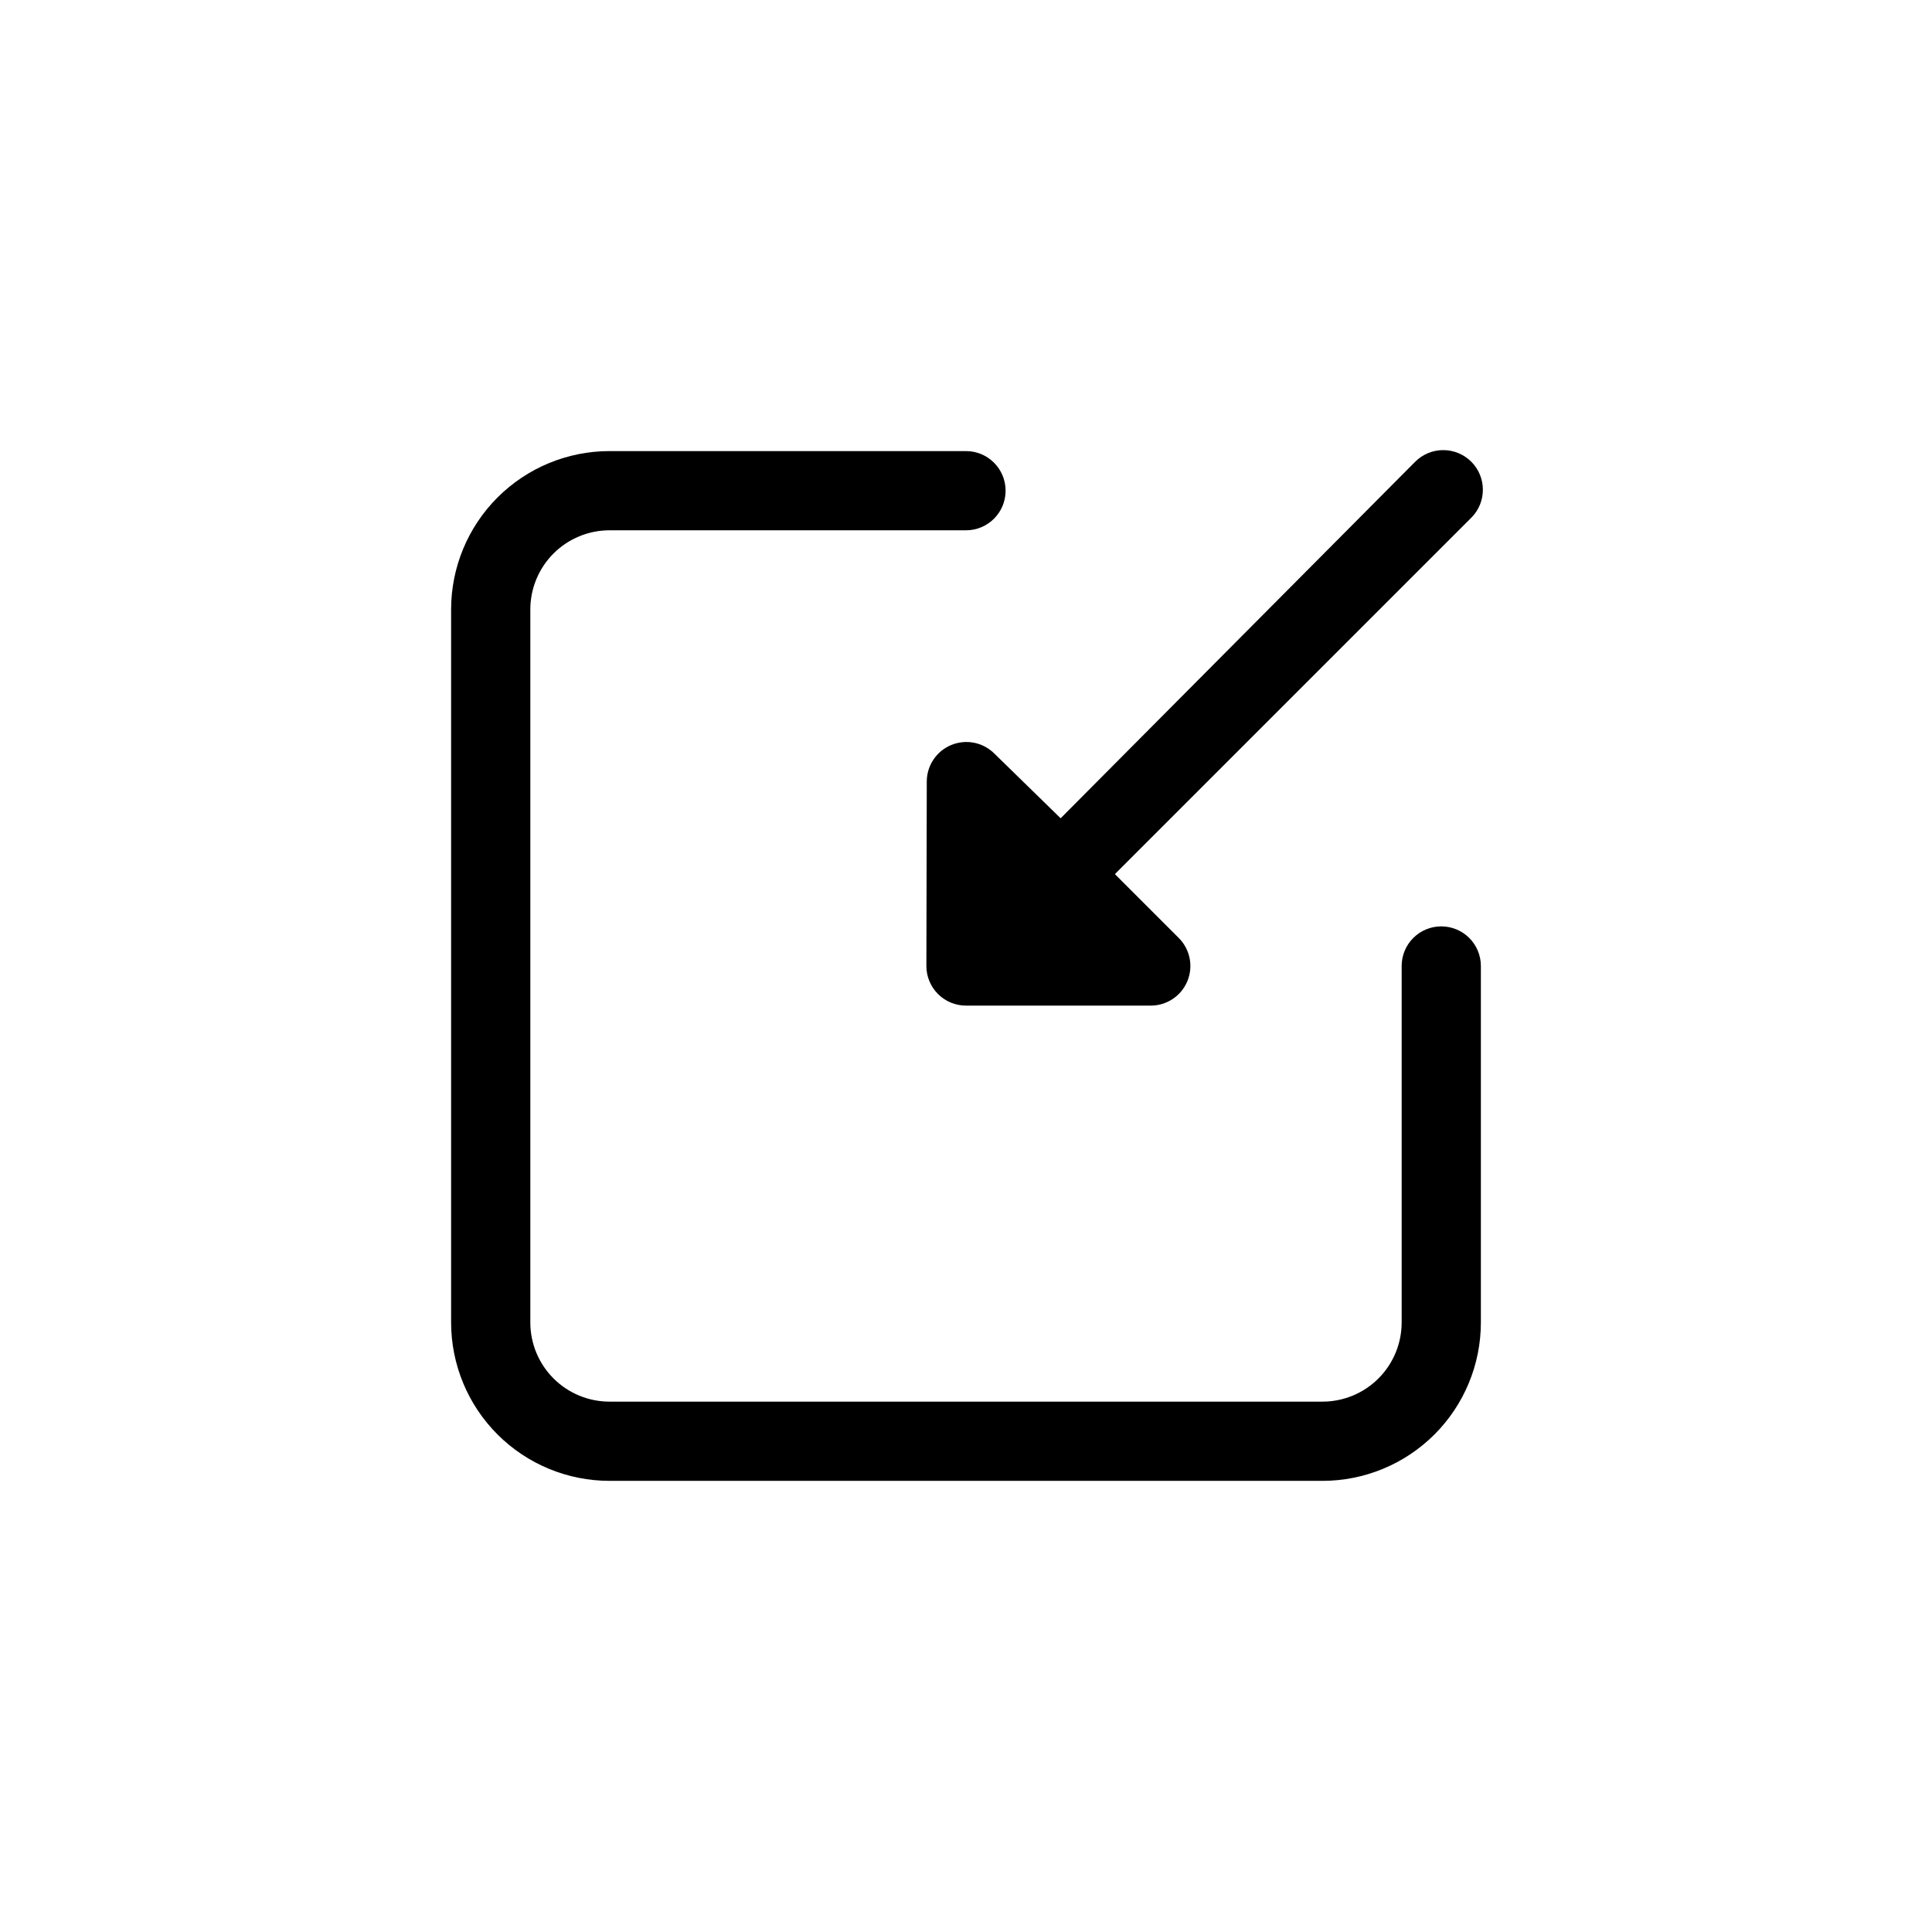 <?xml version="1.0" encoding="UTF-8"?>
<!-- Uploaded to: ICON Repo, www.iconrepo.com, Generator: ICON Repo Mixer Tools -->
<svg fill="#000000" width="800px" height="800px" version="1.1" viewBox="144 144 512 512" xmlns="http://www.w3.org/2000/svg">
 <g>
  <path d="m525.95 389.5c-5.797 0-10.496 4.699-10.496 10.496v94.465-0.004c0 5.57-2.211 10.91-6.148 14.844-3.934 3.938-9.273 6.148-14.844 6.148h-188.93c-5.57 0-10.906-2.211-14.844-6.148-3.938-3.934-6.148-9.273-6.148-14.844v-188.93c0-5.57 2.211-10.906 6.148-14.844s9.273-6.148 14.844-6.148h94.465c5.797 0 10.496-4.699 10.496-10.496s-4.699-10.496-10.496-10.496h-94.465c-11.137 0-21.816 4.422-29.688 12.297-7.875 7.871-12.297 18.551-12.297 29.688v188.93c0 11.137 4.422 21.816 12.297 29.688 7.871 7.875 18.551 12.297 29.688 12.297h188.93c11.137 0 21.816-4.422 29.688-12.297 7.875-7.871 12.297-18.551 12.297-29.688v-94.461c0-2.785-1.105-5.453-3.074-7.422-1.965-1.969-4.637-3.074-7.422-3.074z"/>
  <path d="m407.55 343.74c-2.988-3.012-7.5-3.93-11.426-2.32-3.93 1.609-6.504 5.426-6.519 9.668l-0.105 48.914c0 2.781 1.105 5.453 3.074 7.422s4.637 3.074 7.422 3.074h48.91c4.266 0.023 8.121-2.535 9.754-6.473 1.637-3.938 0.727-8.473-2.301-11.477l-16.898-16.898 94.465-94.465c4.066-4.094 4.066-10.707 0-14.801-1.973-1.984-4.656-3.102-7.453-3.102-2.801 0-5.481 1.117-7.453 3.102l-93.941 94.465z"/>
 </g>
</svg>